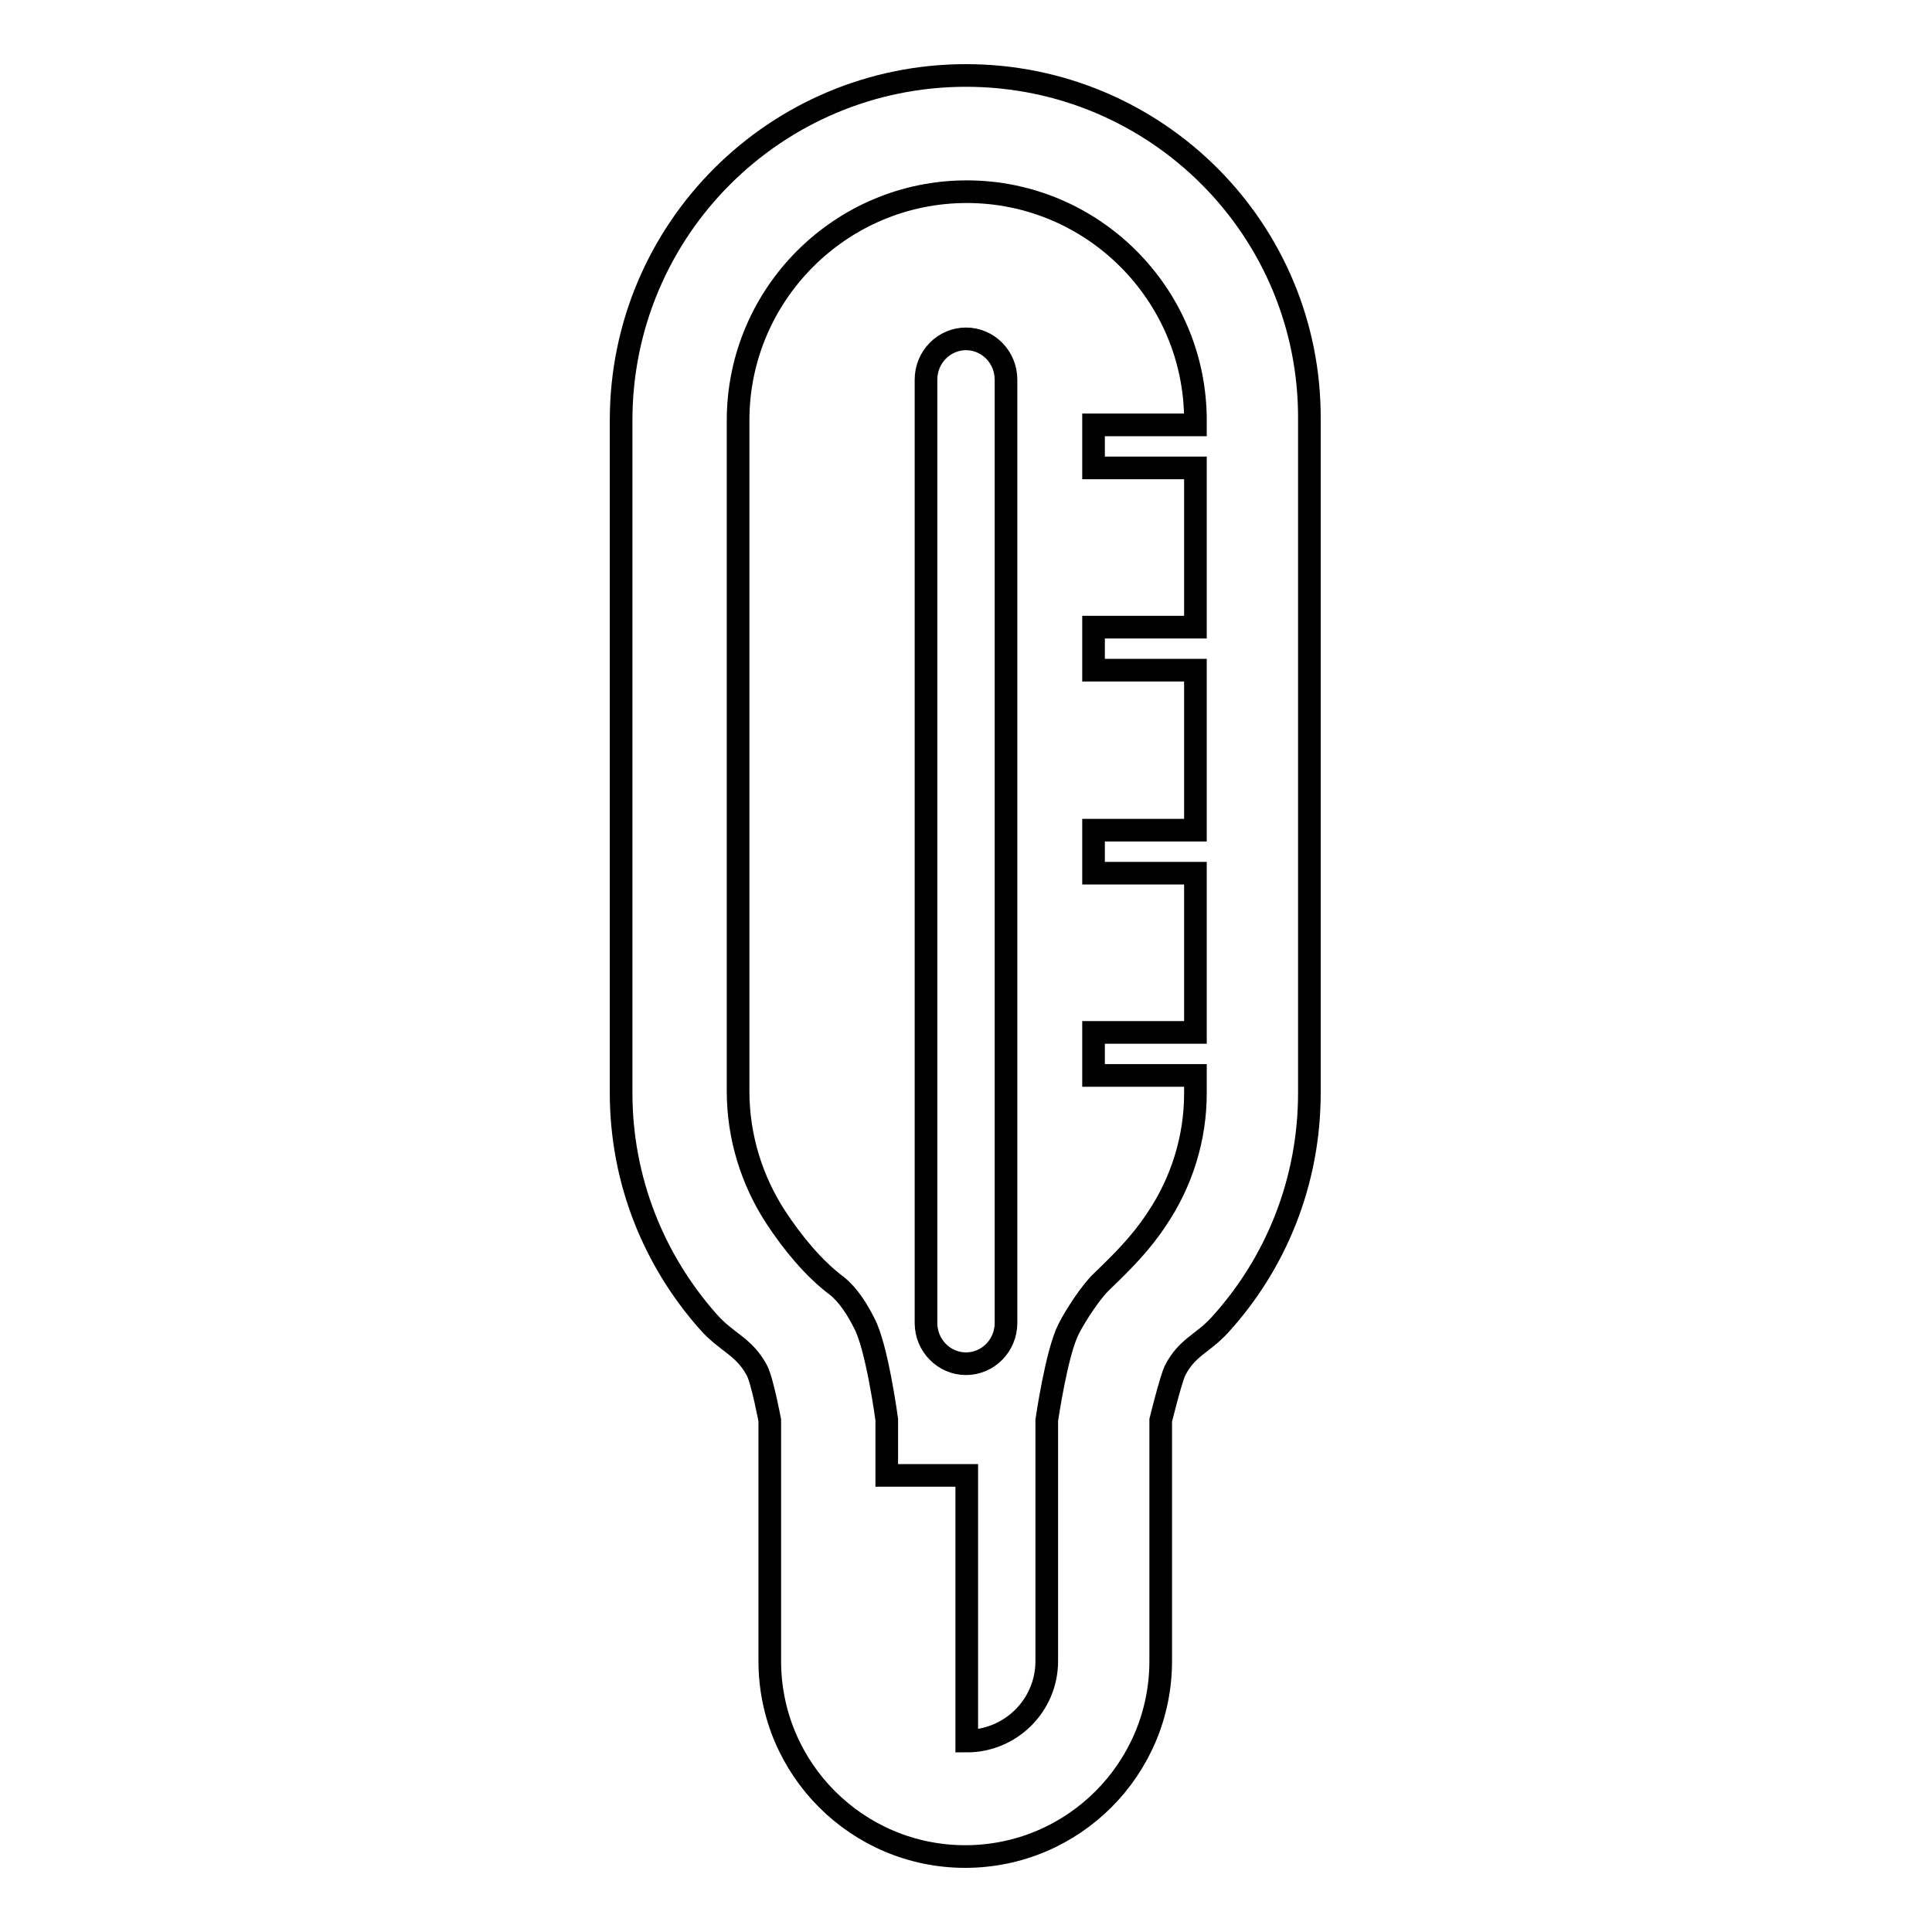 <?xml version="1.0" encoding="utf-8"?>
<!-- Svg Vector Icons : http://www.onlinewebfonts.com/icon -->
<!DOCTYPE svg PUBLIC "-//W3C//DTD SVG 1.1//EN" "http://www.w3.org/Graphics/SVG/1.1/DTD/svg11.dtd">
<svg version="1.1" xmlns="http://www.w3.org/2000/svg" xmlns:xlink="http://www.w3.org/1999/xlink" x="0px" y="0px" viewBox="0 0 256 256" enable-background="new 0 0 256 256" xml:space="preserve">
<g><g><path stroke-width="3" fill-opacity="0" stroke="#000000"  d="M128,10c-25.2,0-45.7,20.4-45.7,45.7v89.1c0,11.7,4.4,22.3,11.6,30.4c2.4,2.7,4.7,3.2,6.4,6.4c0.7,1.3,1.7,6.6,1.7,6.6v31.9c0,14.3,11.6,25.9,25.9,25.9c14.3,0,25.9-11.6,25.9-25.9v-31.9c0,0,1.3-5.3,1.9-6.6c1.6-3.1,3.6-3.5,5.9-6c7.4-8.1,11.9-18.9,11.9-30.8V55.7C173.7,30.4,153.2,10,128,10L128,10z M153.3,161.5c-2.1,3.2-4.5,5.6-7.3,8.3c-1.4,1.3-3.5,4.5-4.4,6.3c-1.6,3.1-2.9,12.1-2.9,12.1v31.9c0,5.9-4.8,10.6-10.6,10.6v-35.2h-10.6v-7.4c0,0-1.3-9.7-3-12.8c-0.9-1.8-2.1-3.7-3.6-4.9c-3.2-2.4-6-5.9-8.1-9.1c-3.2-4.9-5-10.7-5-16.7V55.7c0-16.7,13.6-30.3,30.3-30.3c16.7,0,30.3,13.6,30.3,30.3v0.6h-13.5V62h13.5v21.1h-13.5v5.7h13.5V110h-13.5v5.7h13.5v21.1h-13.5v5.7h13.5v2.4C158.4,150.8,156.6,156.6,153.3,161.5L153.3,161.5z"/><path stroke-width="3" fill-opacity="0" stroke="#000000"  d="M128,44.9c-2.9,0-5.3,2.4-5.3,5.4v125c0,3,2.4,5.4,5.3,5.4s5.3-2.4,5.3-5.4v-125C133.3,47.3,130.9,44.9,128,44.9z"/></g></g>
</svg>